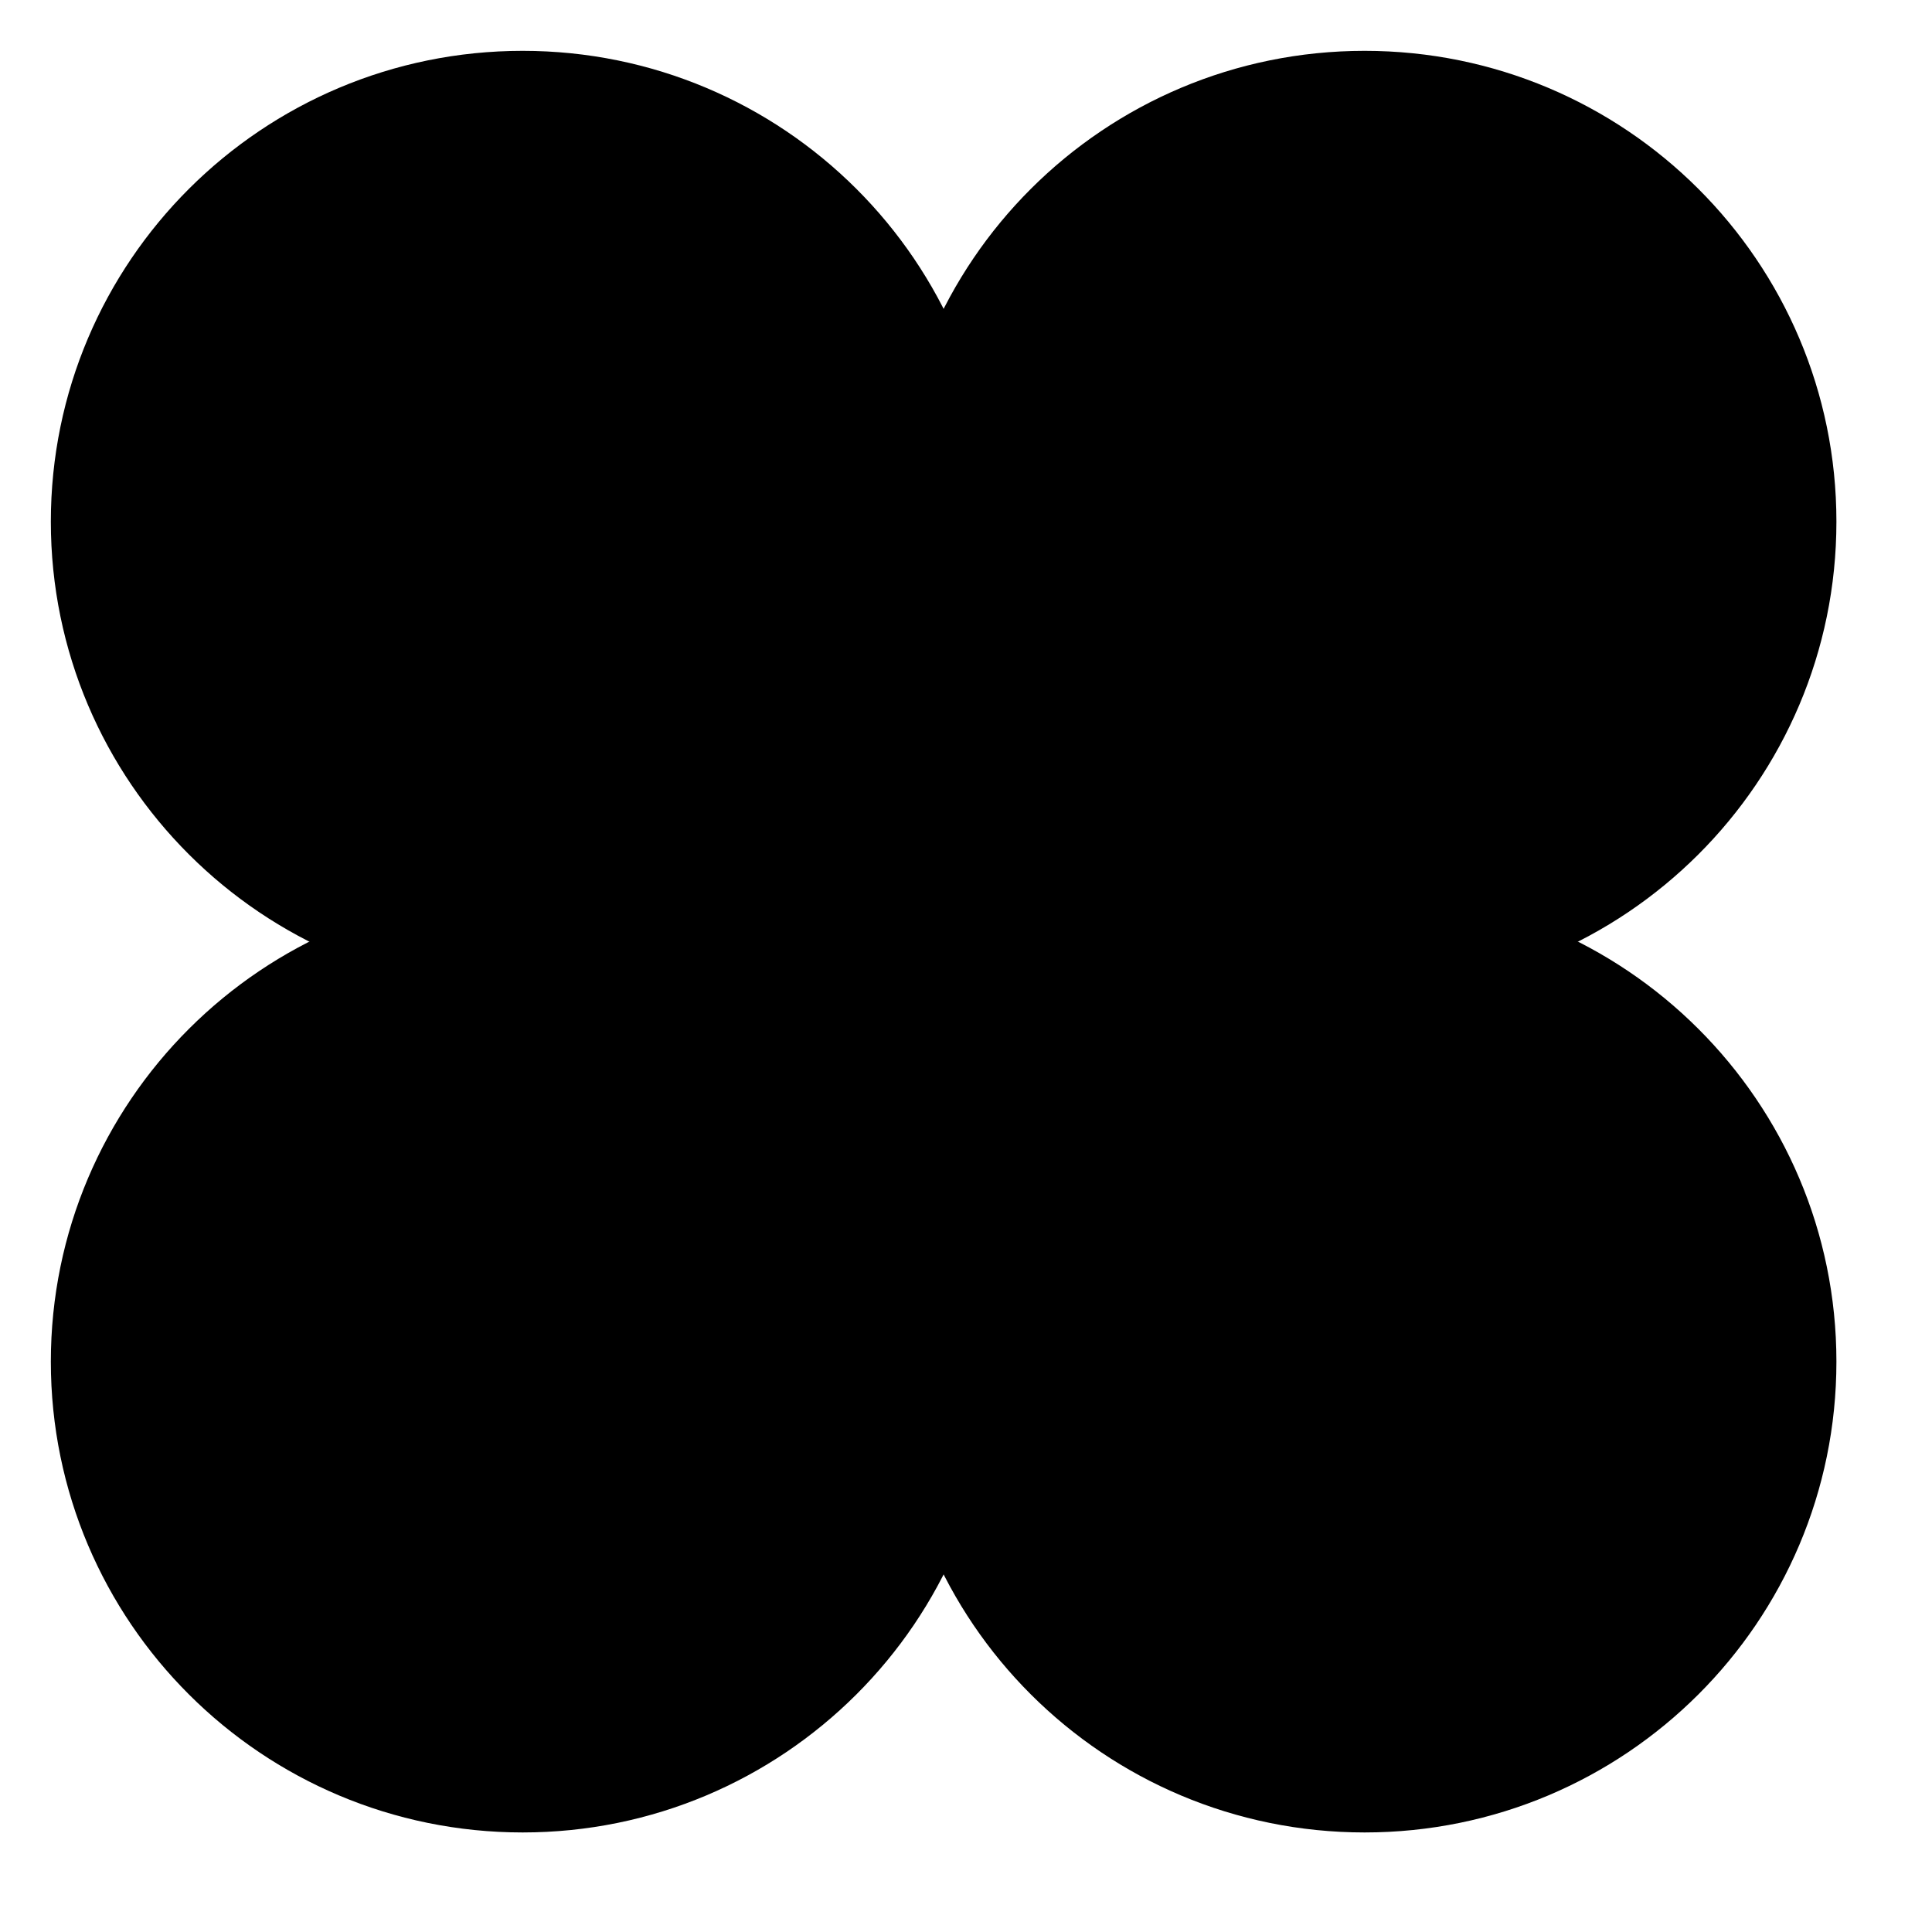 <svg width="19" height="19" viewBox="0 0 19 19" fill="none" xmlns="http://www.w3.org/2000/svg">
<path d="M5.14 9.26C7.426 9.26 9.28 7.411 9.28 5.13C9.28 2.849 7.426 1 5.14 1C2.854 1 1 2.849 1 5.13C1 7.411 2.854 9.26 5.14 9.26Z" fill="#D9AE79" stroke="#D9AE79" style="fill:#D9AE79;fill:color(display-p3 0.851 0.682 0.474);fill-opacity:1;stroke:#D9AE79;stroke:color(display-p3 0.851 0.682 0.474);stroke-opacity:1;" stroke-miterlimit="10"/>
<path d="M13.42 9.26C15.707 9.26 17.56 7.411 17.56 5.13C17.56 2.849 15.707 1 13.42 1C11.134 1 9.28 2.849 9.28 5.13C9.28 7.411 11.134 9.26 13.42 9.26Z" fill="#D9AE79" stroke="#D9AE79" style="fill:#D9AE79;fill:color(display-p3 0.851 0.682 0.474);fill-opacity:1;stroke:#D9AE79;stroke:color(display-p3 0.851 0.682 0.474);stroke-opacity:1;" stroke-miterlimit="10"/>
<path d="M5.14 17.521C7.426 17.521 9.28 15.672 9.28 13.391C9.28 11.11 7.426 9.261 5.14 9.261C2.854 9.261 1 11.11 1 13.391C1 15.672 2.854 17.521 5.14 17.521Z" fill="#D9AE79" stroke="#D9AE79" style="fill:#D9AE79;fill:color(display-p3 0.851 0.682 0.474);fill-opacity:1;stroke:#D9AE79;stroke:color(display-p3 0.851 0.682 0.474);stroke-opacity:1;" stroke-miterlimit="10"/>
<path d="M13.42 17.521C15.707 17.521 17.56 15.672 17.56 13.391C17.56 11.11 15.707 9.261 13.42 9.261C11.134 9.261 9.28 11.11 9.28 13.391C9.28 15.672 11.134 17.521 13.42 17.521Z" fill="#D9AE79" stroke="#D9AE79" style="fill:#D9AE79;fill:color(display-p3 0.851 0.682 0.474);fill-opacity:1;stroke:#D9AE79;stroke:color(display-p3 0.851 0.682 0.474);stroke-opacity:1;" stroke-miterlimit="10"/>
<path d="M9.28 13.391C11.566 13.391 13.42 11.542 13.42 9.261C13.42 6.98 11.566 5.131 9.28 5.131C6.994 5.131 5.14 6.98 5.14 9.261C5.14 11.542 6.994 13.391 9.28 13.391Z" fill="#D9AE79" stroke="#D9AE79" style="fill:#D9AE79;fill:color(display-p3 0.851 0.682 0.474);fill-opacity:1;stroke:#D9AE79;stroke:color(display-p3 0.851 0.682 0.474);stroke-opacity:1;" stroke-miterlimit="10"/>
</svg>
